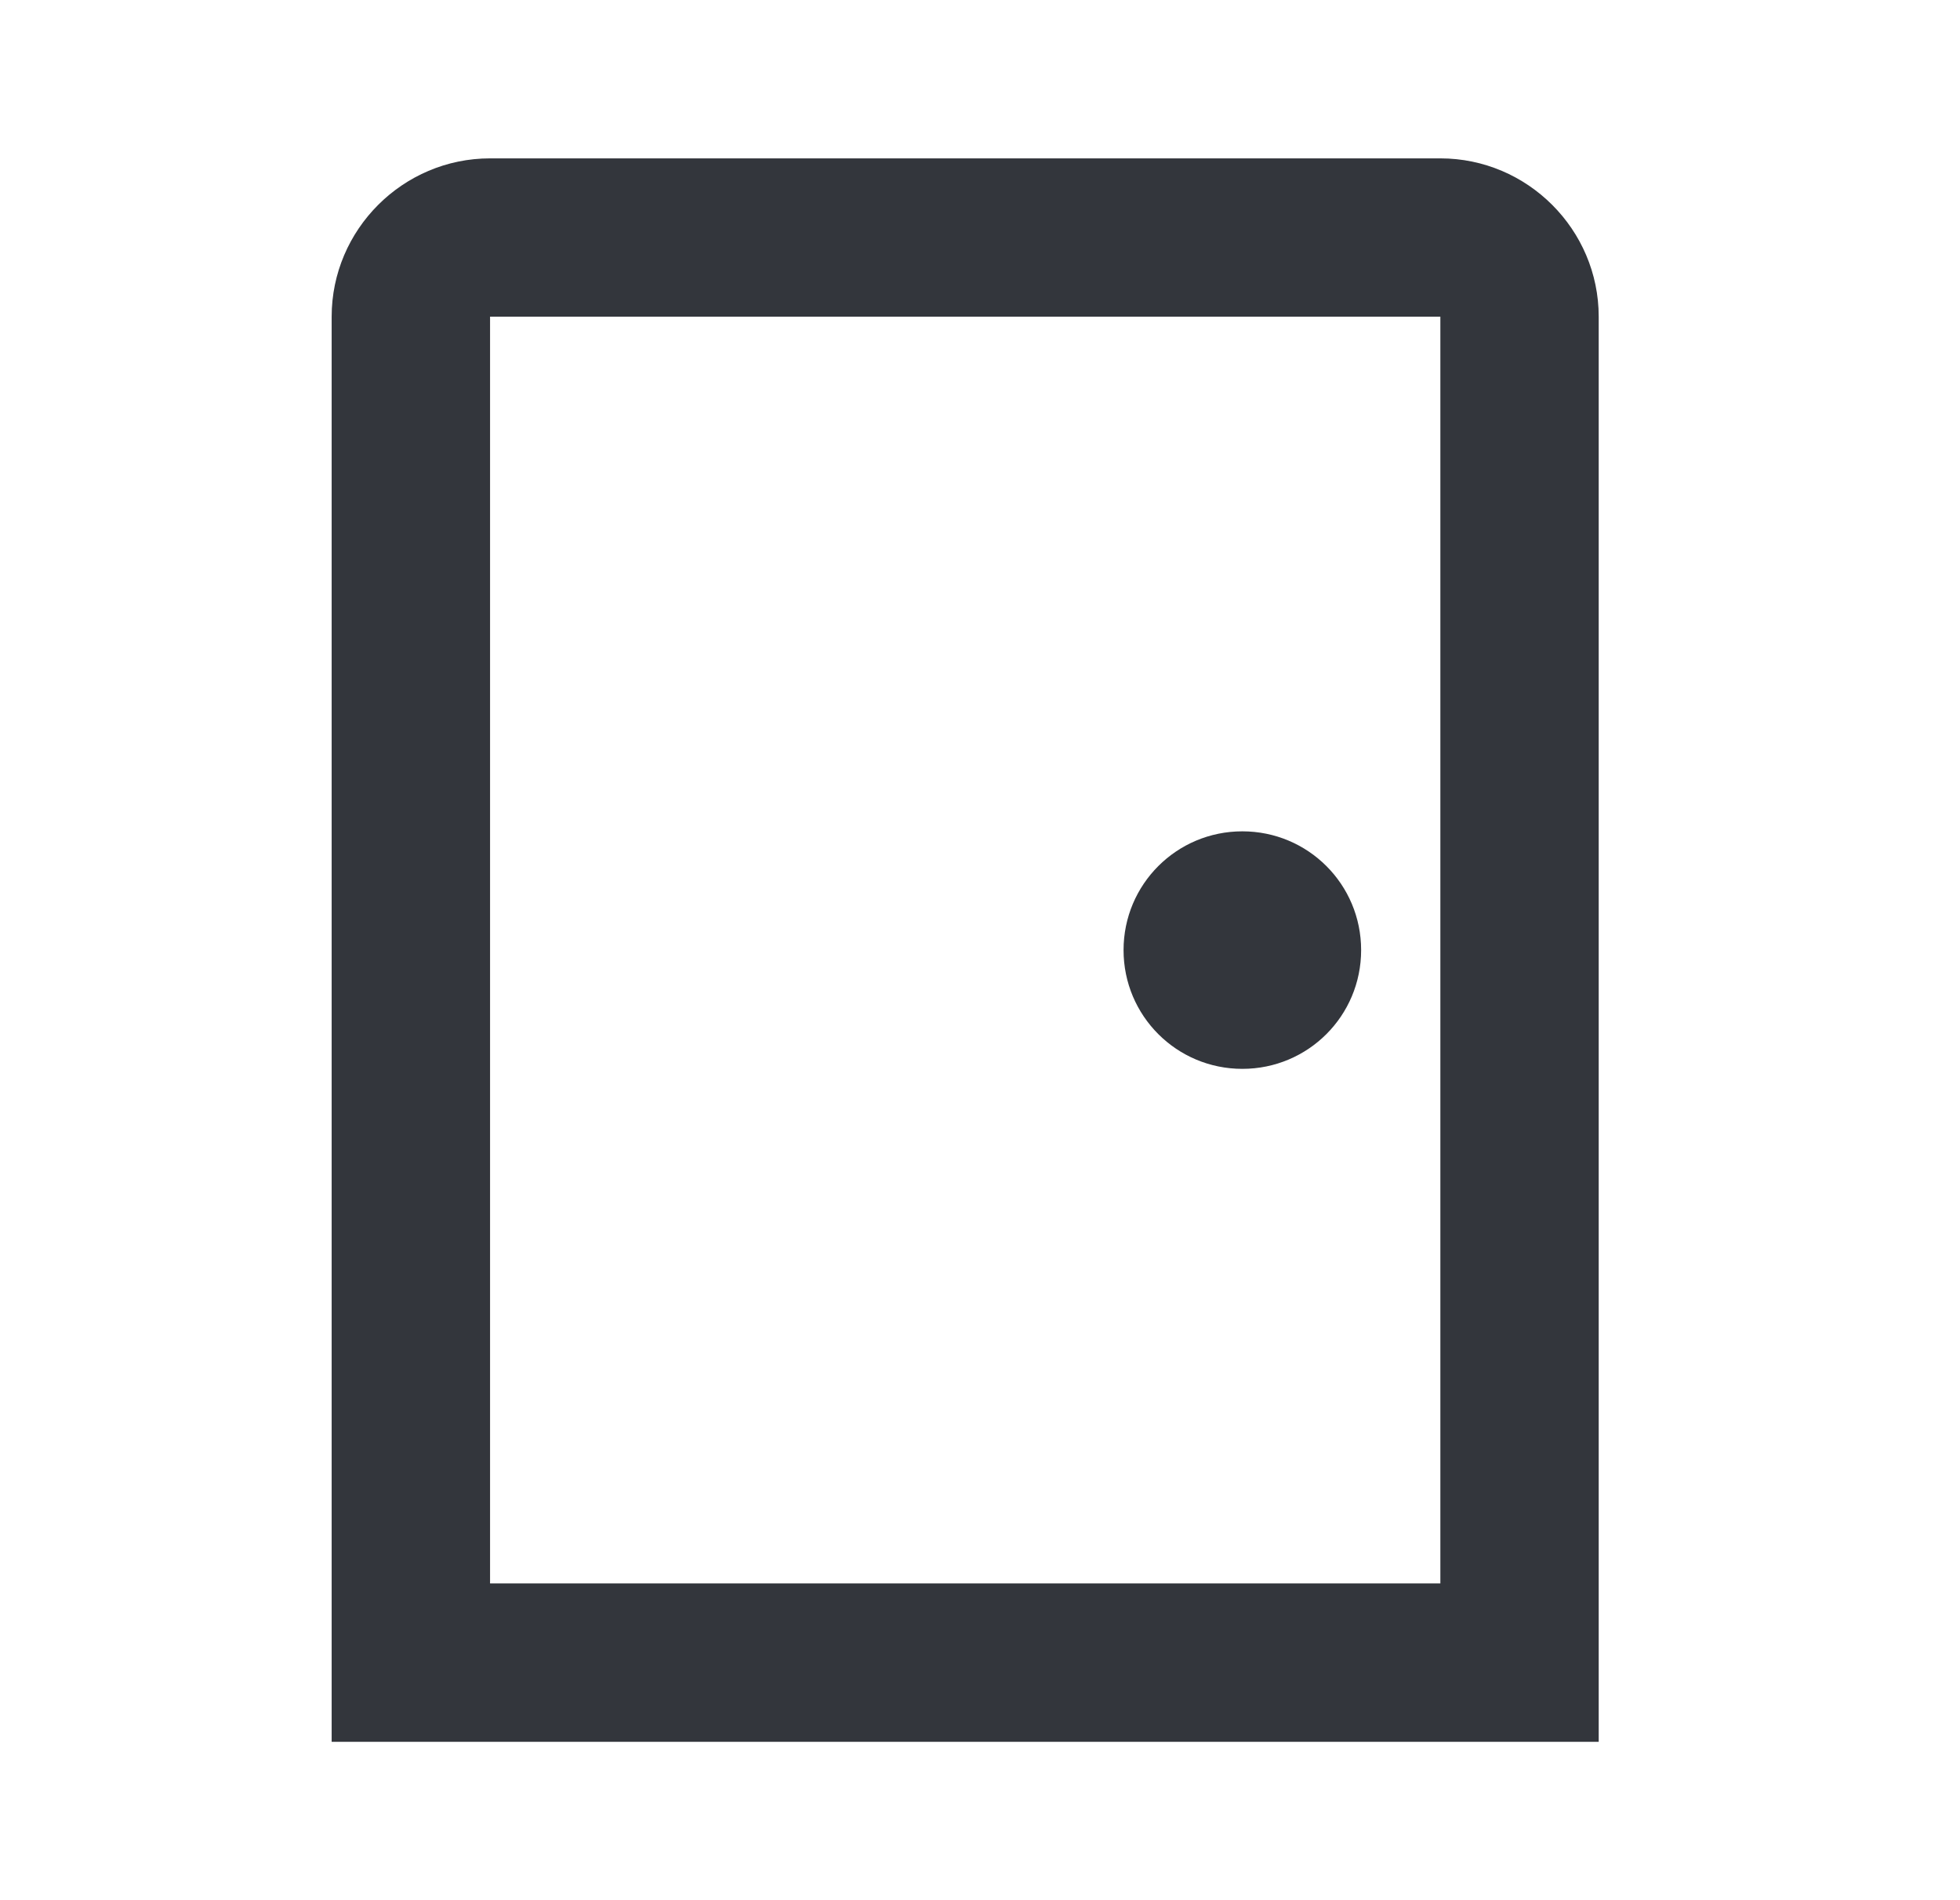 <svg width="33" height="32" viewBox="0 0 33 32" fill="none" xmlns="http://www.w3.org/2000/svg">
<g clip-path="url(#clip0_630_730)">
<path d="M24.251 5.333V26.666H8.251V5.333H24.251ZM24.251 2.667H8.251C6.784 2.667 5.584 3.866 5.584 5.333V29.333H26.917V5.333C26.917 3.866 25.717 2.667 24.251 2.667ZM20.917 14C19.811 14 18.917 14.893 18.917 16C18.917 17.107 19.811 18 20.917 18C22.024 18 22.917 17.107 22.917 16C22.917 14.893 22.024 14 20.917 14Z" fill="#33363C"/>
</g>
<defs>
<clipPath id="clip0_630_730">
<rect width="32" height="32" fill="white" transform="translate(0.25)"/>
</clipPath>
</defs>
</svg>
